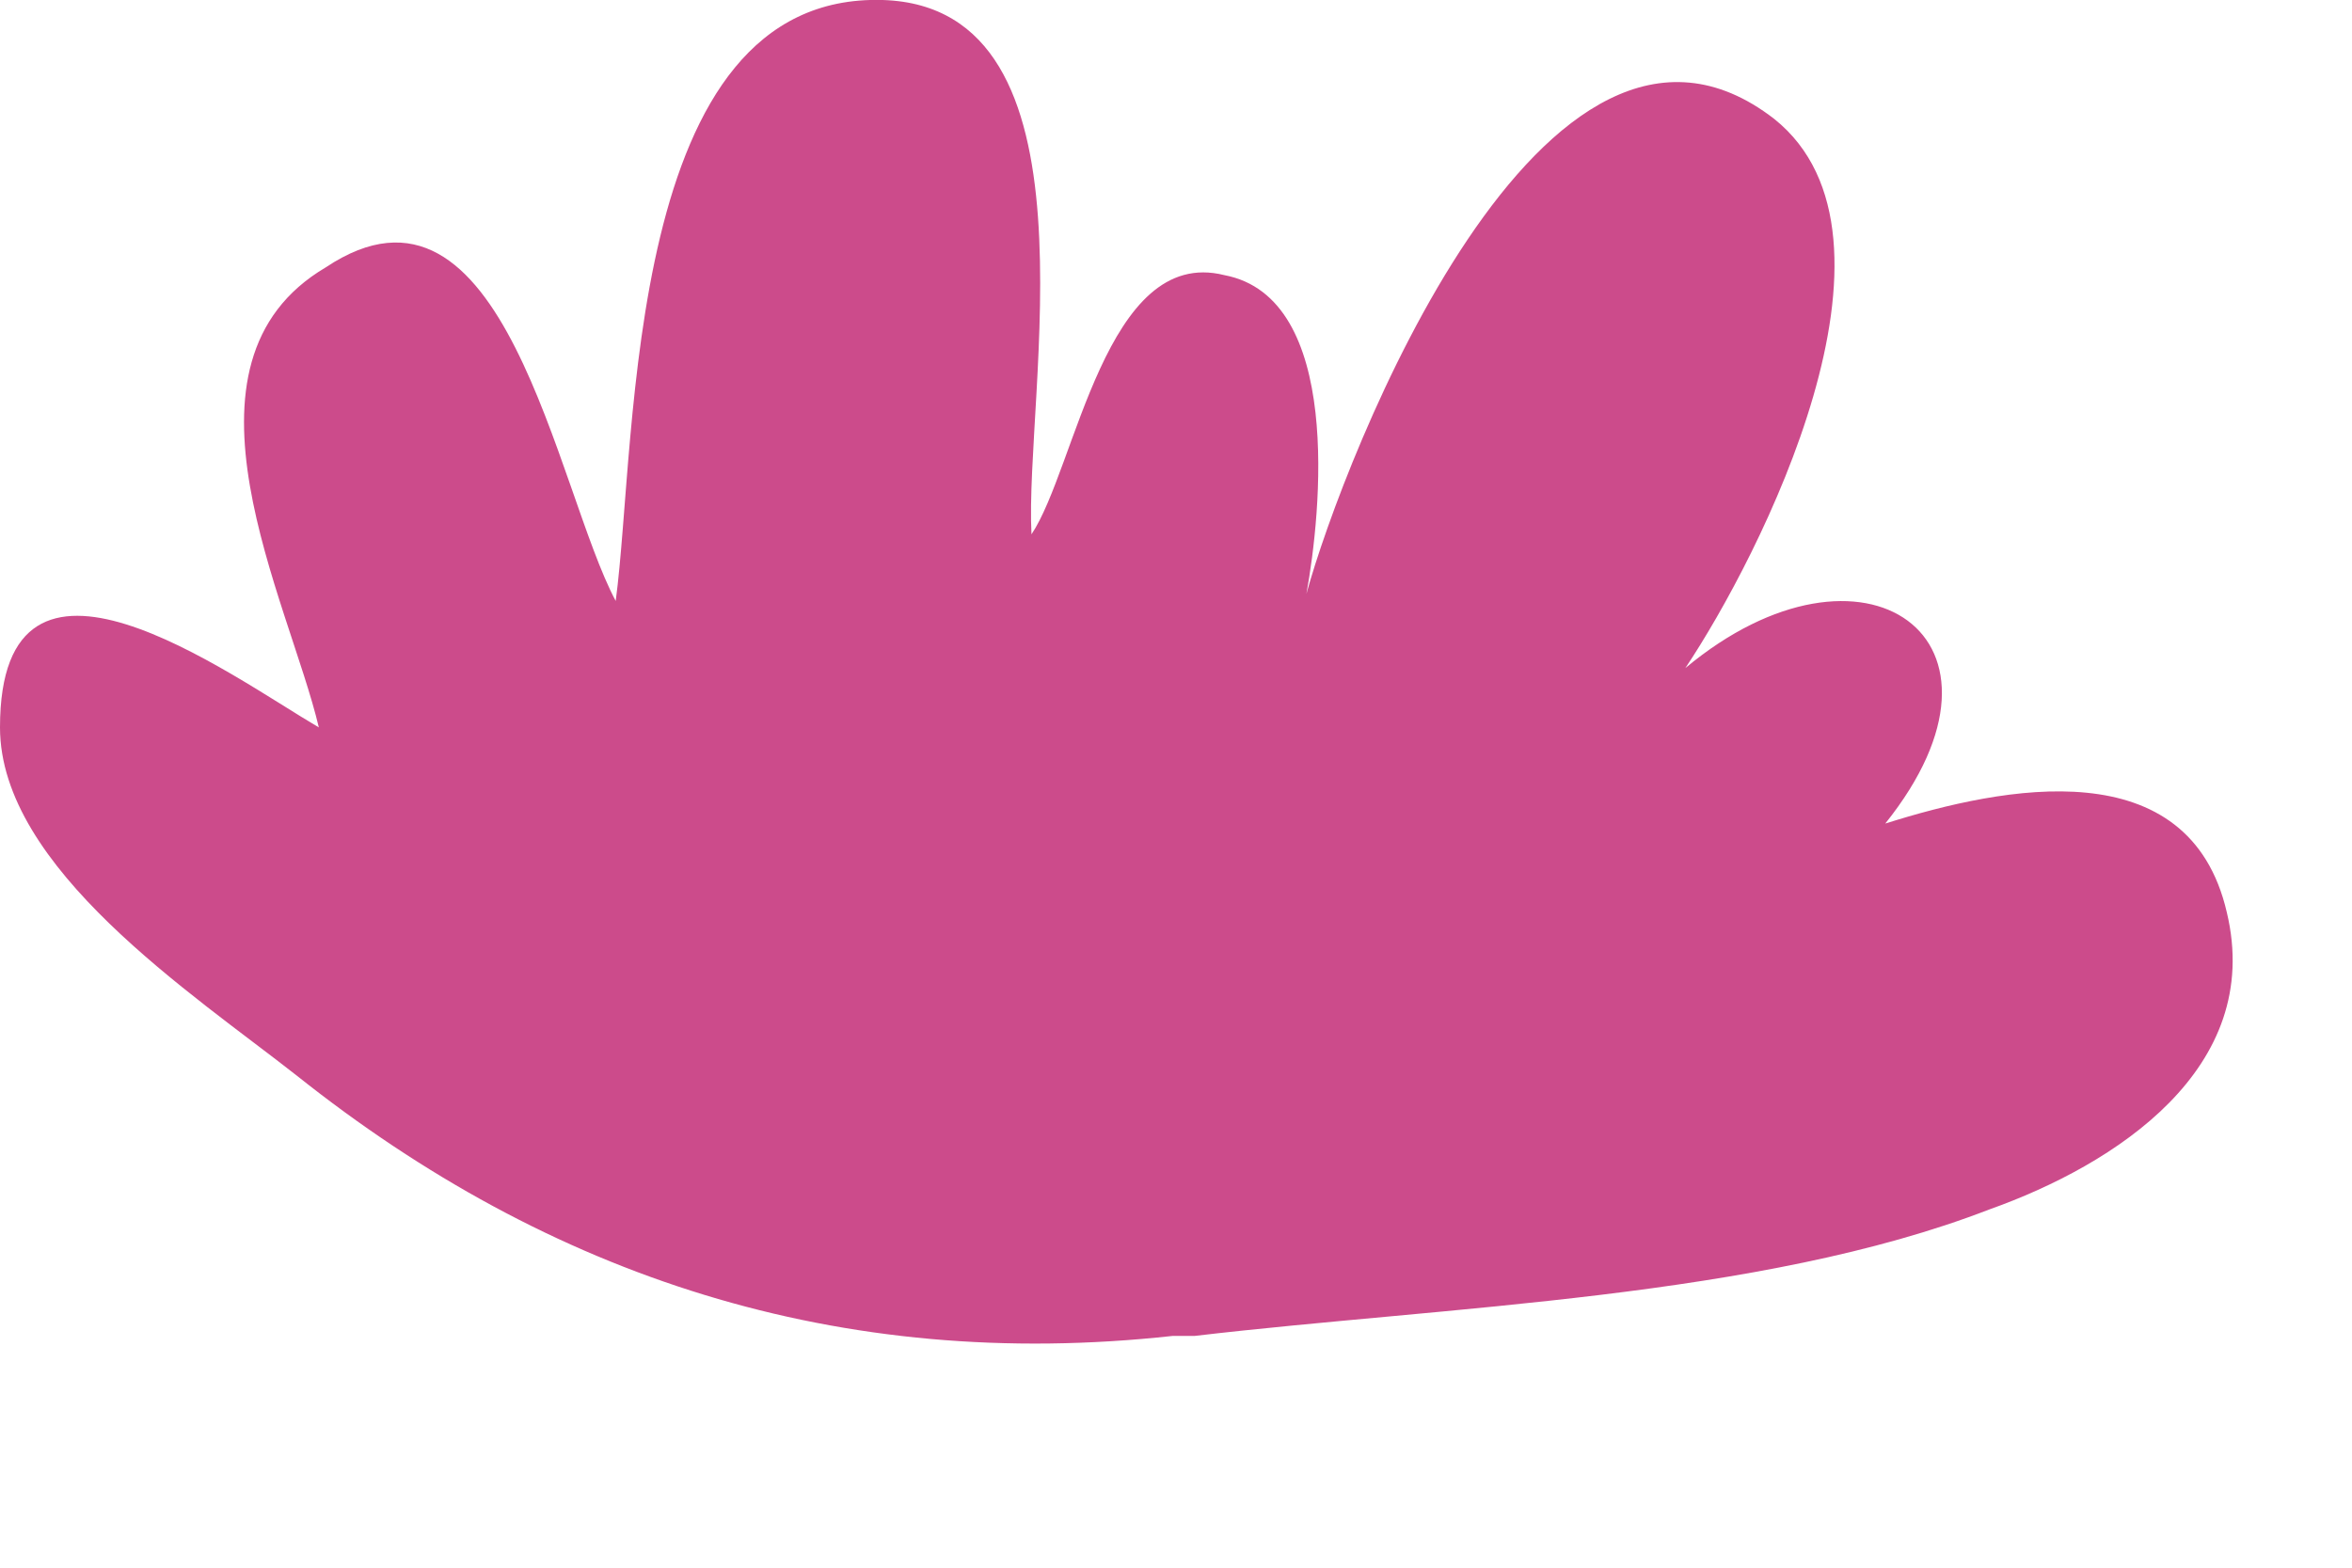 <?xml version="1.0" encoding="utf-8"?>
<svg xmlns="http://www.w3.org/2000/svg" fill="none" height="100%" overflow="visible" preserveAspectRatio="none" style="display: block;" viewBox="0 0 9 6" width="100%">
<path d="M4.487 5.113C3.211 5.253 2.102 4.886 1.136 4.117C0.738 3.804 0 3.322 0 2.784C0 1.932 0.879 2.584 1.22 2.784C1.106 2.3 0.622 1.391 1.247 1.023C1.929 0.568 2.129 1.875 2.356 2.3C2.44 1.675 2.386 -0.029 3.378 0C4.231 0.027 3.919 1.507 3.947 2.045C4.117 1.791 4.231 0.939 4.685 1.053C5.139 1.139 5.056 1.961 4.999 2.273C5.139 1.761 5.908 -0.227 6.789 0.455C7.357 0.909 6.733 2.132 6.449 2.557C7.13 1.989 7.782 2.443 7.214 3.152C7.669 3.008 8.377 2.868 8.521 3.492C8.664 4.09 8.093 4.458 7.612 4.629C6.733 4.969 5.54 4.999 4.571 5.113" fill="#CC4B8B" id="Vector"/>
</svg>
